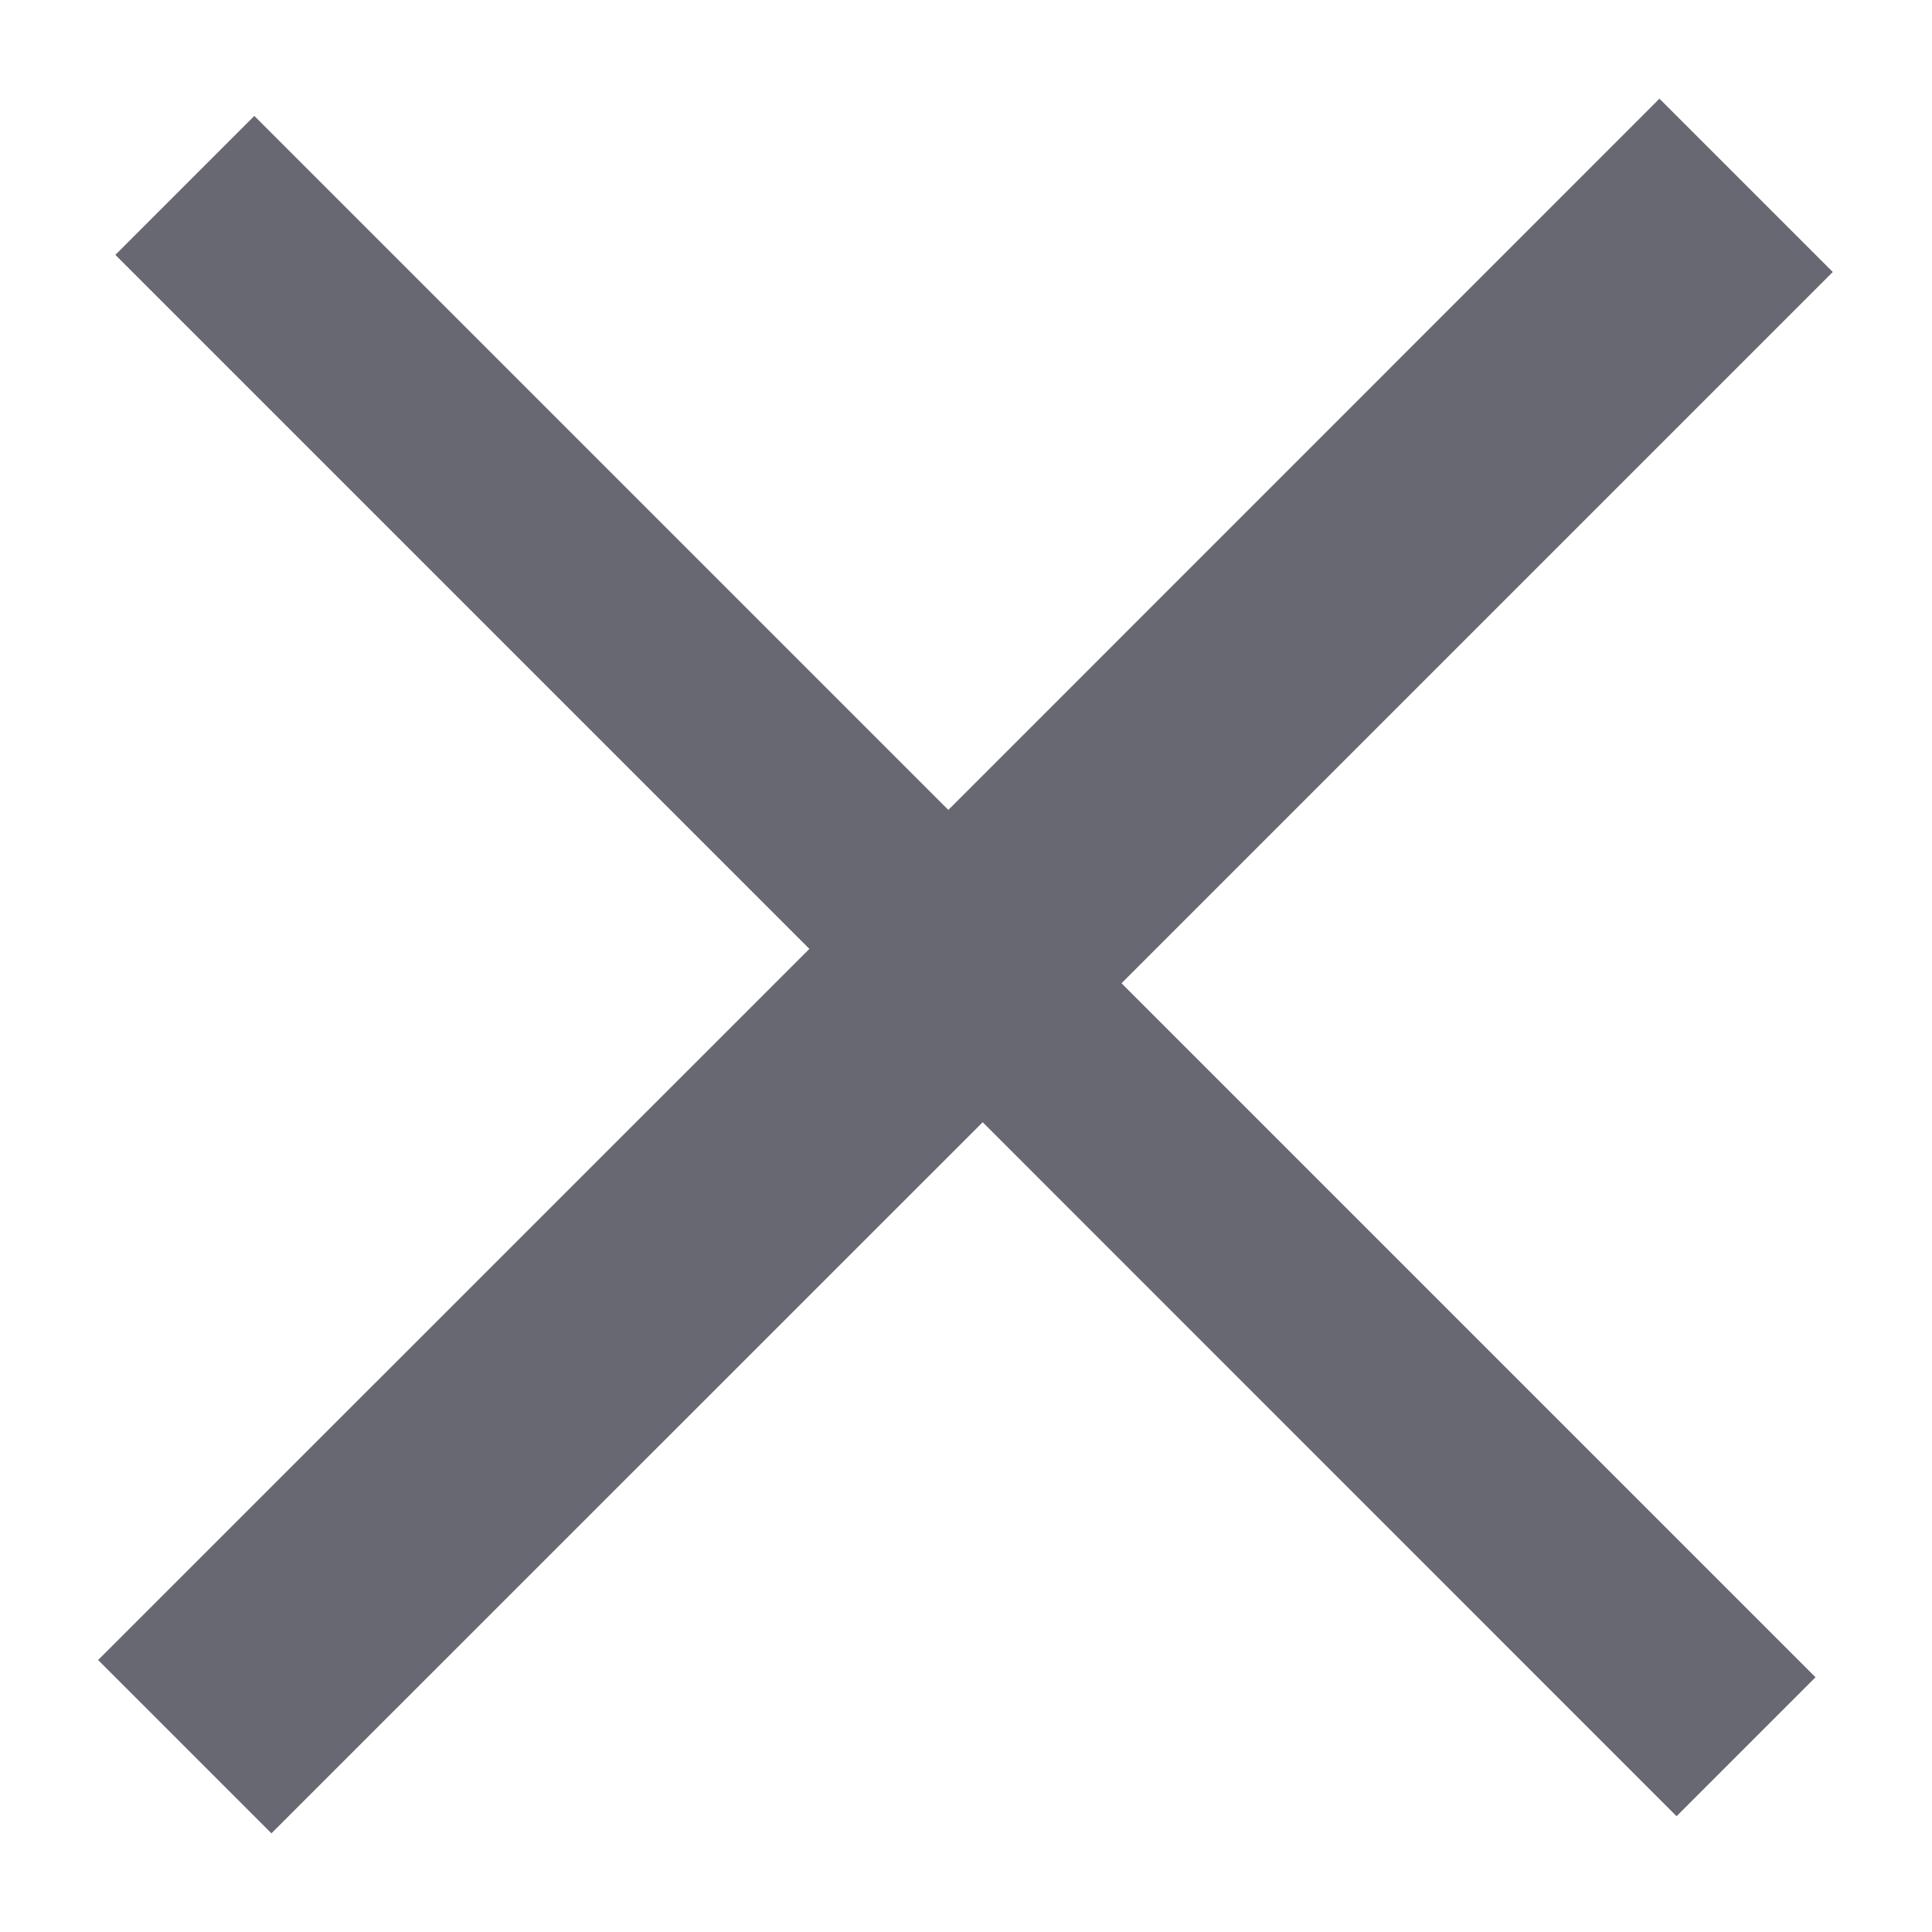<svg width="14" height="14" viewBox="0 0 14 14" fill="none" xmlns="http://www.w3.org/2000/svg">
<path opacity="0.7" d="M12.149 13.161L7.121 8.132L1.967 13.285L0.711 12.029L5.865 6.876L0.836 1.847L1.843 0.84L6.872 5.869L12.025 0.715L13.281 1.971L8.127 7.125L13.156 12.154L12.149 13.161Z" fill="#282938"/>
</svg>
